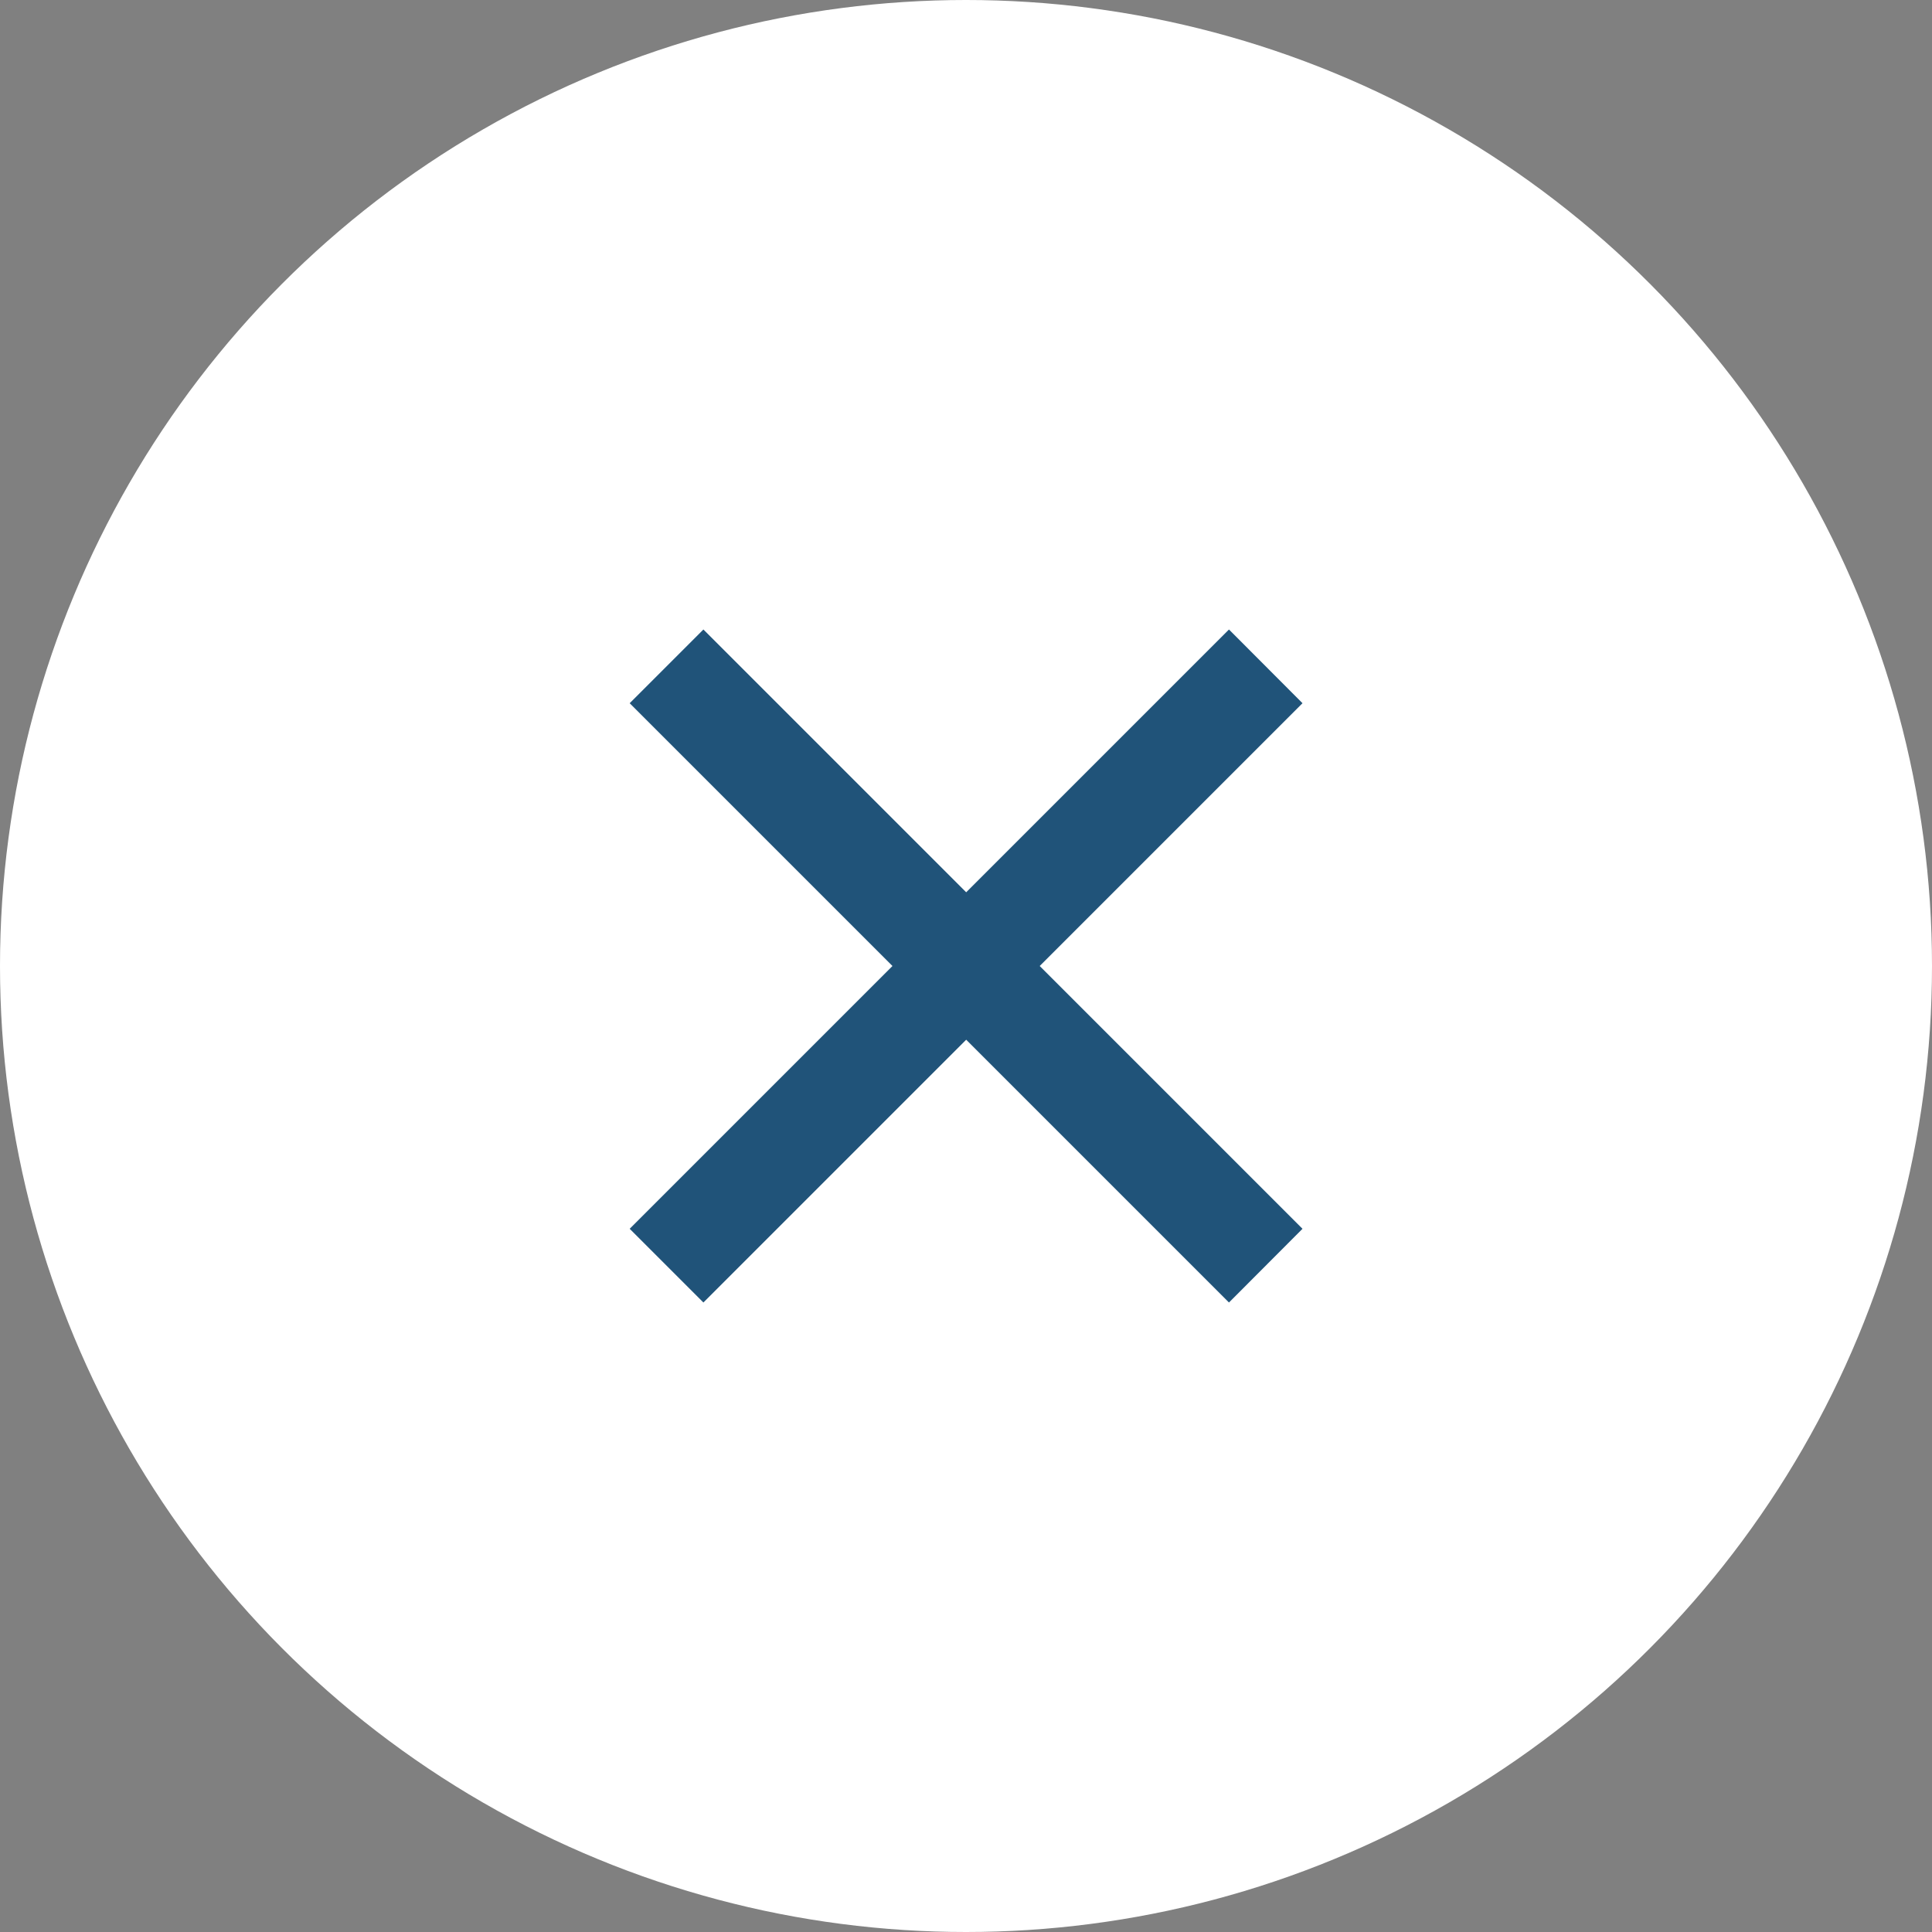 <?xml version="1.0" encoding="UTF-8"?><svg id="_レイヤー_2" xmlns="http://www.w3.org/2000/svg" viewBox="0 0 103 103"><rect x="0" y="0" width="103" height="103" fill="#808080" stroke="none"/><defs><style>.cls-1{fill:#fff;}.cls-2{fill:#205379;}</style></defs><g id="_レイヤー_1-2"><circle class="cls-1" cx="51.5" cy="51.5" r="51.5"/><path class="cls-2" d="m69.44,65.51l-3.92,3.93-14.01-14.01-14.01,14.01-3.93-3.93,14.01-14.01-14.01-14.01,3.93-3.93,14.01,14.01,14.01-14.01,3.92,3.93-14.01,14.01,14.01,14.01Z"/></g></svg>